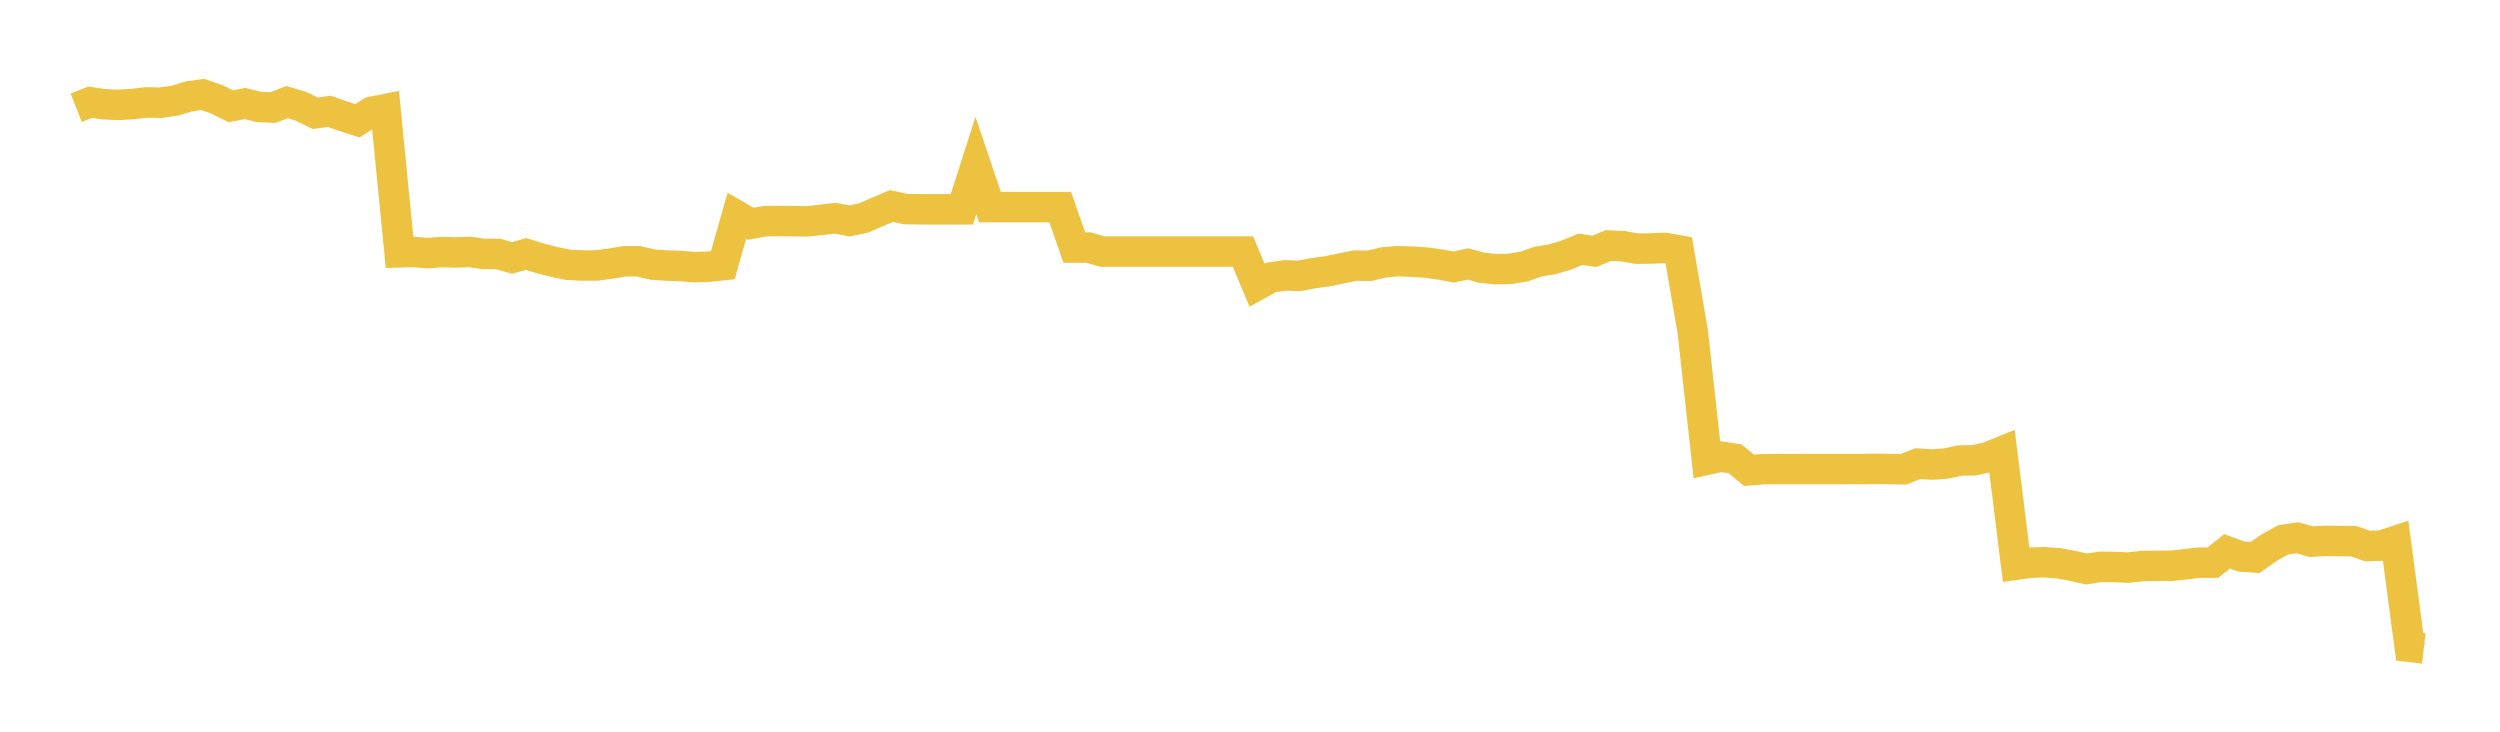 <svg width="164" height="48" xmlns="http://www.w3.org/2000/svg" xmlns:xlink="http://www.w3.org/1999/xlink"><path fill="none" stroke="rgb(237,194,64)" stroke-width="2" d="M5,7.066L5.922,6.706L6.844,6.841L7.766,6.88L8.689,6.827L9.611,6.718L10.533,6.739L11.455,6.607L12.377,6.325L13.299,6.195L14.222,6.516L15.144,6.973L16.066,6.789L16.988,7.016L17.91,7.054L18.832,6.699L19.754,6.973L20.677,7.431L21.599,7.298L22.521,7.626L23.443,7.922L24.365,7.34L25.287,7.156L26.21,16.553L27.132,16.528L28.054,16.609L28.976,16.535L29.898,16.561L30.82,16.526L31.743,16.66L32.665,16.656L33.587,16.922L34.509,16.661L35.431,16.946L36.353,17.183L37.275,17.371L38.198,17.419L39.12,17.417L40.042,17.292L40.964,17.142L41.886,17.141L42.808,17.352L43.731,17.42L44.653,17.451L45.575,17.525L46.497,17.494L47.419,17.395L48.341,14.149L49.263,14.68L50.186,14.511L51.108,14.501L52.03,14.509L52.952,14.52L53.874,14.422L54.796,14.315L55.719,14.493L56.641,14.304L57.563,13.903L58.485,13.512L59.407,13.715L60.329,13.732L61.251,13.732L62.174,13.732L63.096,13.732L64.018,10.86L64.94,13.586L65.862,13.586L66.784,13.586L67.707,13.586L68.629,13.586L69.551,13.586L70.473,16.24L71.395,16.24L72.317,16.503L73.24,16.503L74.162,16.503L75.084,16.503L76.006,16.503L76.928,16.503L77.85,16.503L78.772,16.503L79.695,16.503L80.617,16.503L81.539,16.503L82.461,18.706L83.383,18.197L84.305,18.065L85.228,18.098L86.15,17.922L87.072,17.796L87.994,17.606L88.916,17.422L89.838,17.437L90.76,17.213L91.683,17.131L92.605,17.167L93.527,17.222L94.449,17.348L95.371,17.517L96.293,17.318L97.216,17.564L98.138,17.66L99.06,17.637L99.982,17.484L100.904,17.159L101.826,17.009L102.749,16.738L103.671,16.352L104.593,16.487L105.515,16.105L106.437,16.147L107.359,16.31L108.281,16.304L109.204,16.261L110.126,16.423L111.048,21.784L111.97,30.161L112.892,29.956L113.814,30.095L114.737,30.852L115.659,30.776L116.581,30.771L117.503,30.772L118.425,30.771L119.347,30.771L120.269,30.771L121.192,30.77L122.114,30.77L123.036,30.755L123.958,30.771L124.88,30.781L125.802,30.415L126.725,30.474L127.647,30.409L128.569,30.21L129.491,30.194L130.413,29.99L131.335,29.613L132.257,37.045L133.18,36.914L134.102,36.881L135.024,36.948L135.946,37.118L136.868,37.325L137.79,37.186L138.713,37.195L139.635,37.234L140.557,37.128L141.479,37.118L142.401,37.121L143.323,37.021L144.246,36.913L145.168,36.91L146.09,36.17L147.012,36.504L147.934,36.57L148.856,35.925L149.778,35.414L150.701,35.277L151.623,35.531L152.545,35.482L153.467,35.492L154.389,35.5L155.311,35.821L156.234,35.789L157.156,35.483L158.078,42.434L159,42.54"></path></svg>